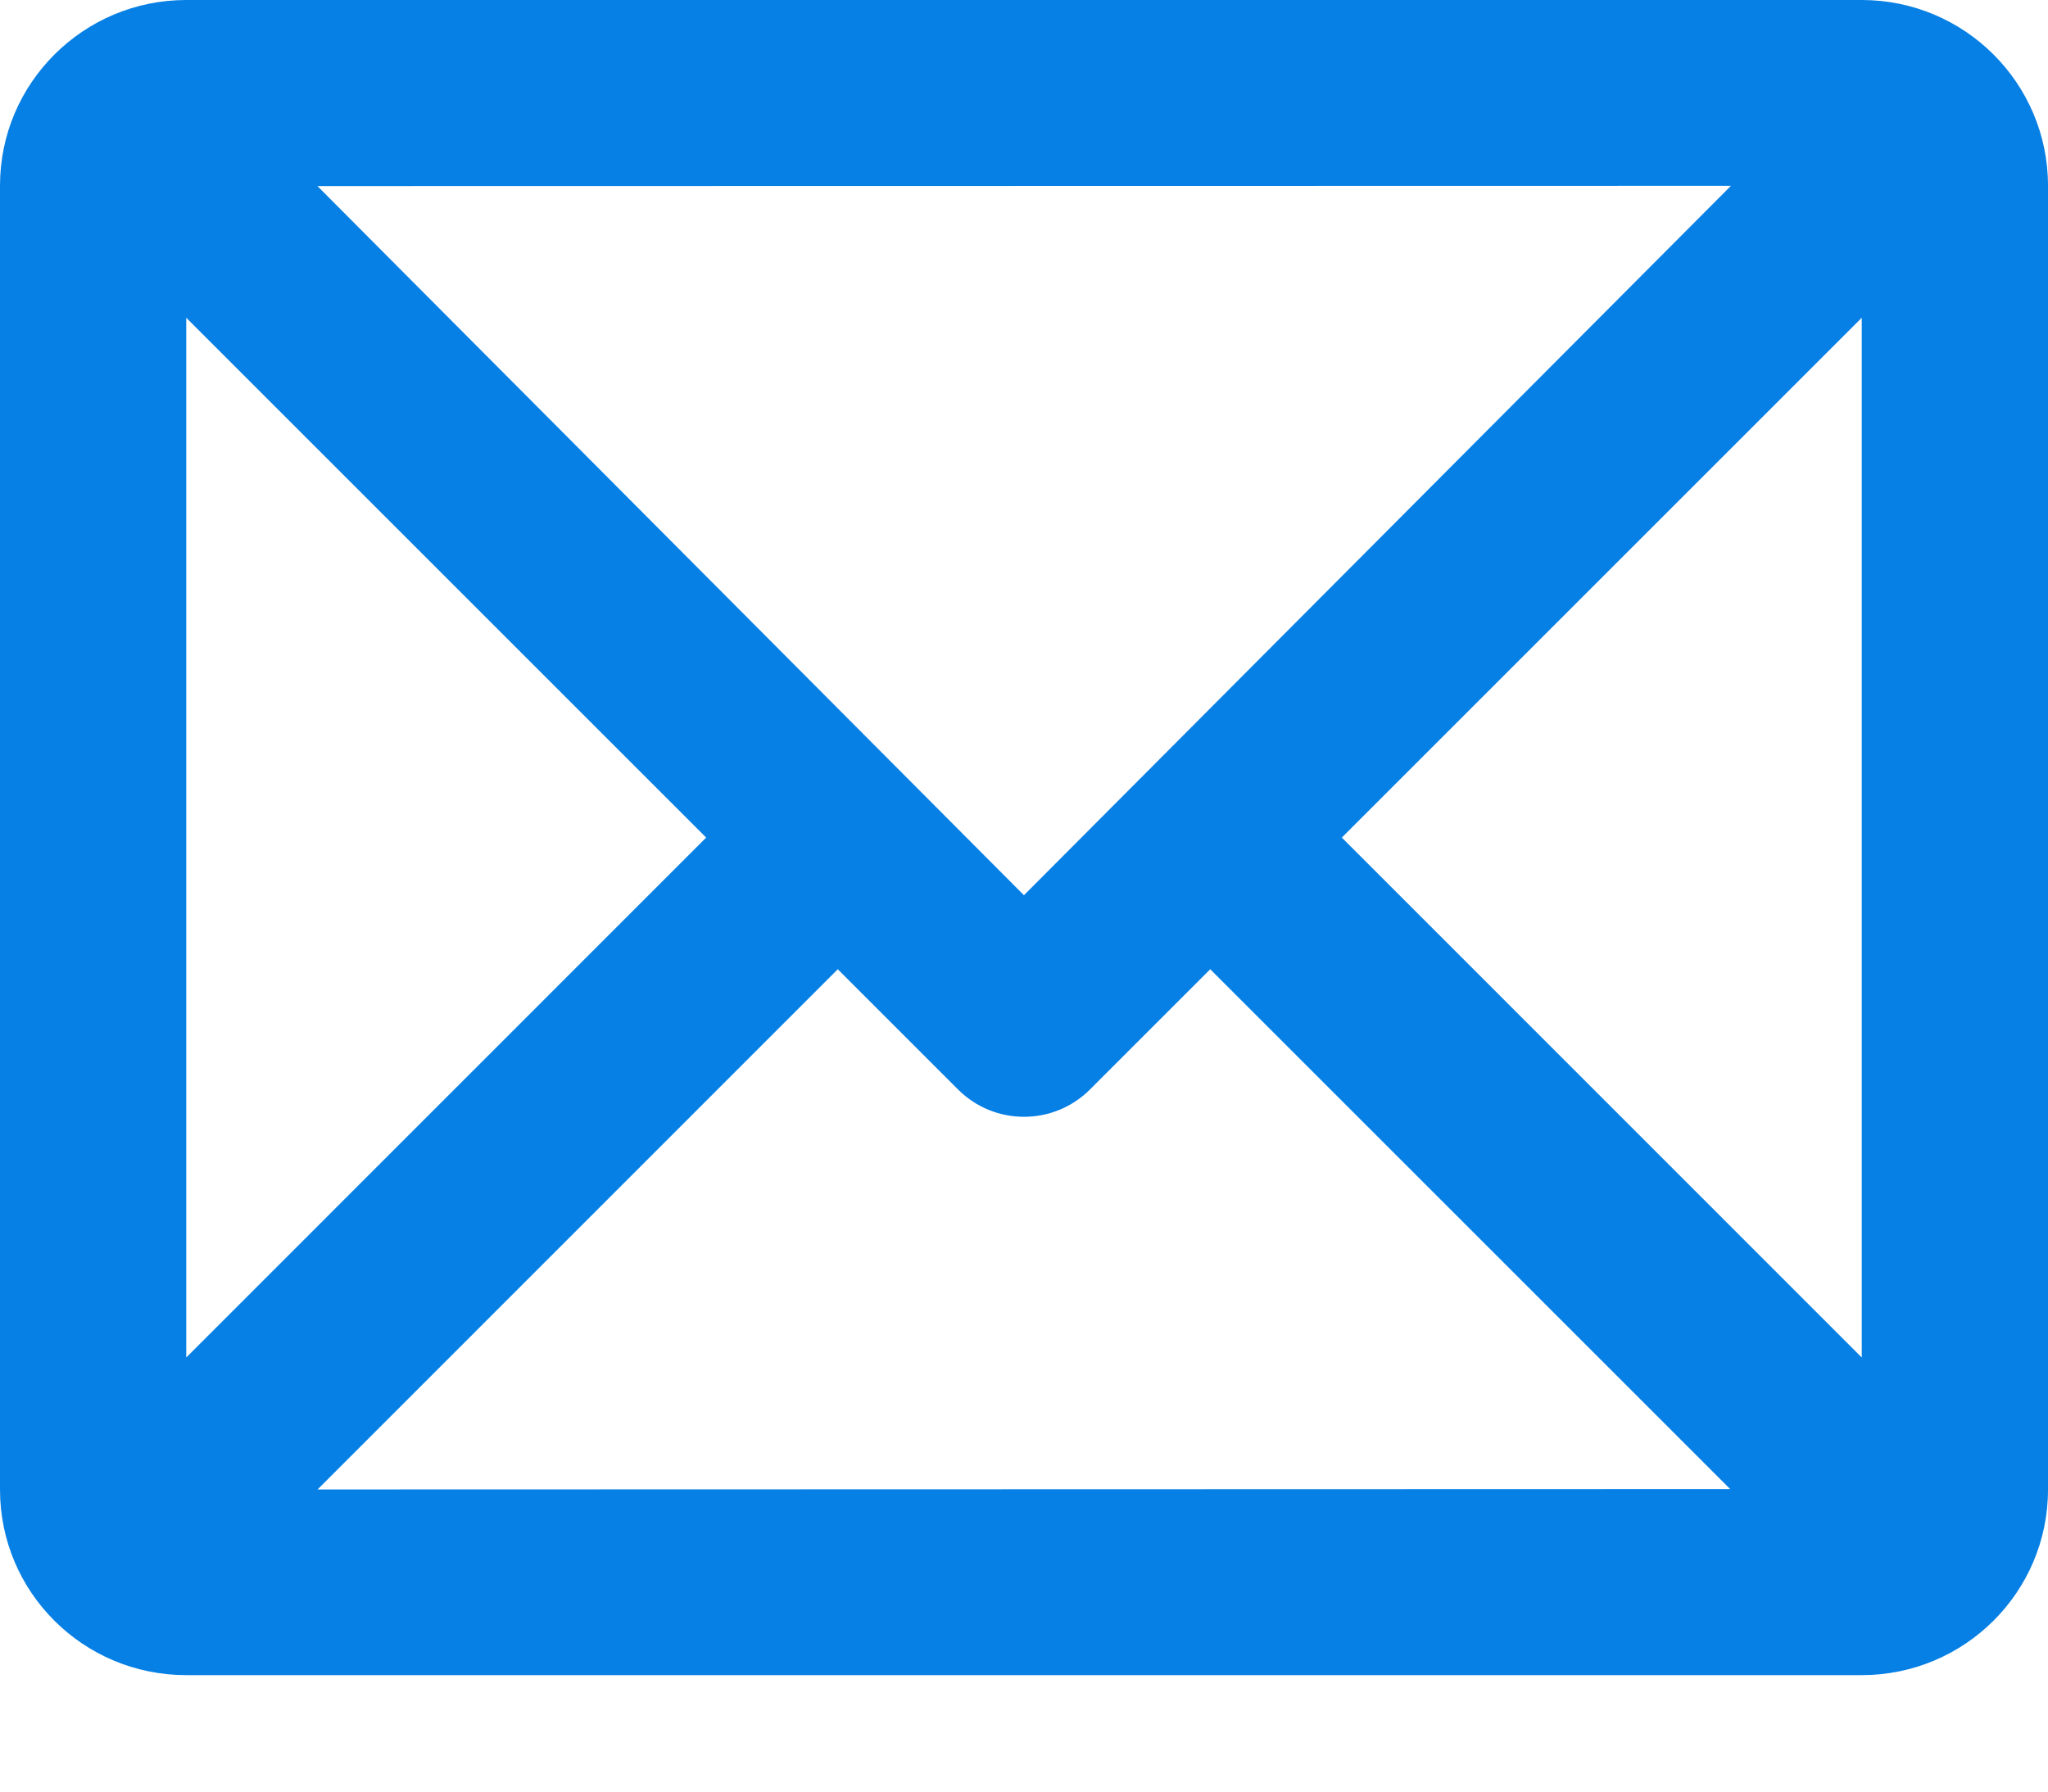 <svg xmlns="http://www.w3.org/2000/svg" width="16" height="14" viewBox="0 0 16 14">
    <path fill="#0780E5" fill-rule="evenodd" d="M9.455 7.574l-.94.94c-.285.284-.745.284-1.03 0l-.94-.94-4.064 4.065 11.036-.003-4.062-4.062zm5.09-5.091l-4.062 4.062 4.062 4.063V2.483zM5.517 6.545L1.455 2.483v8.125l4.062-4.063zM8 6.995l5.523-5.543-11.043.002L8 6.996zM1.455 0h13.09C15.348 0 16 .65 16 1.451V11.64c0 .801-.652 1.45-1.455 1.45H1.455C.652 13.09 0 12.443 0 11.64V1.45C0 .65.652 0 1.455 0z"/>
</svg>
